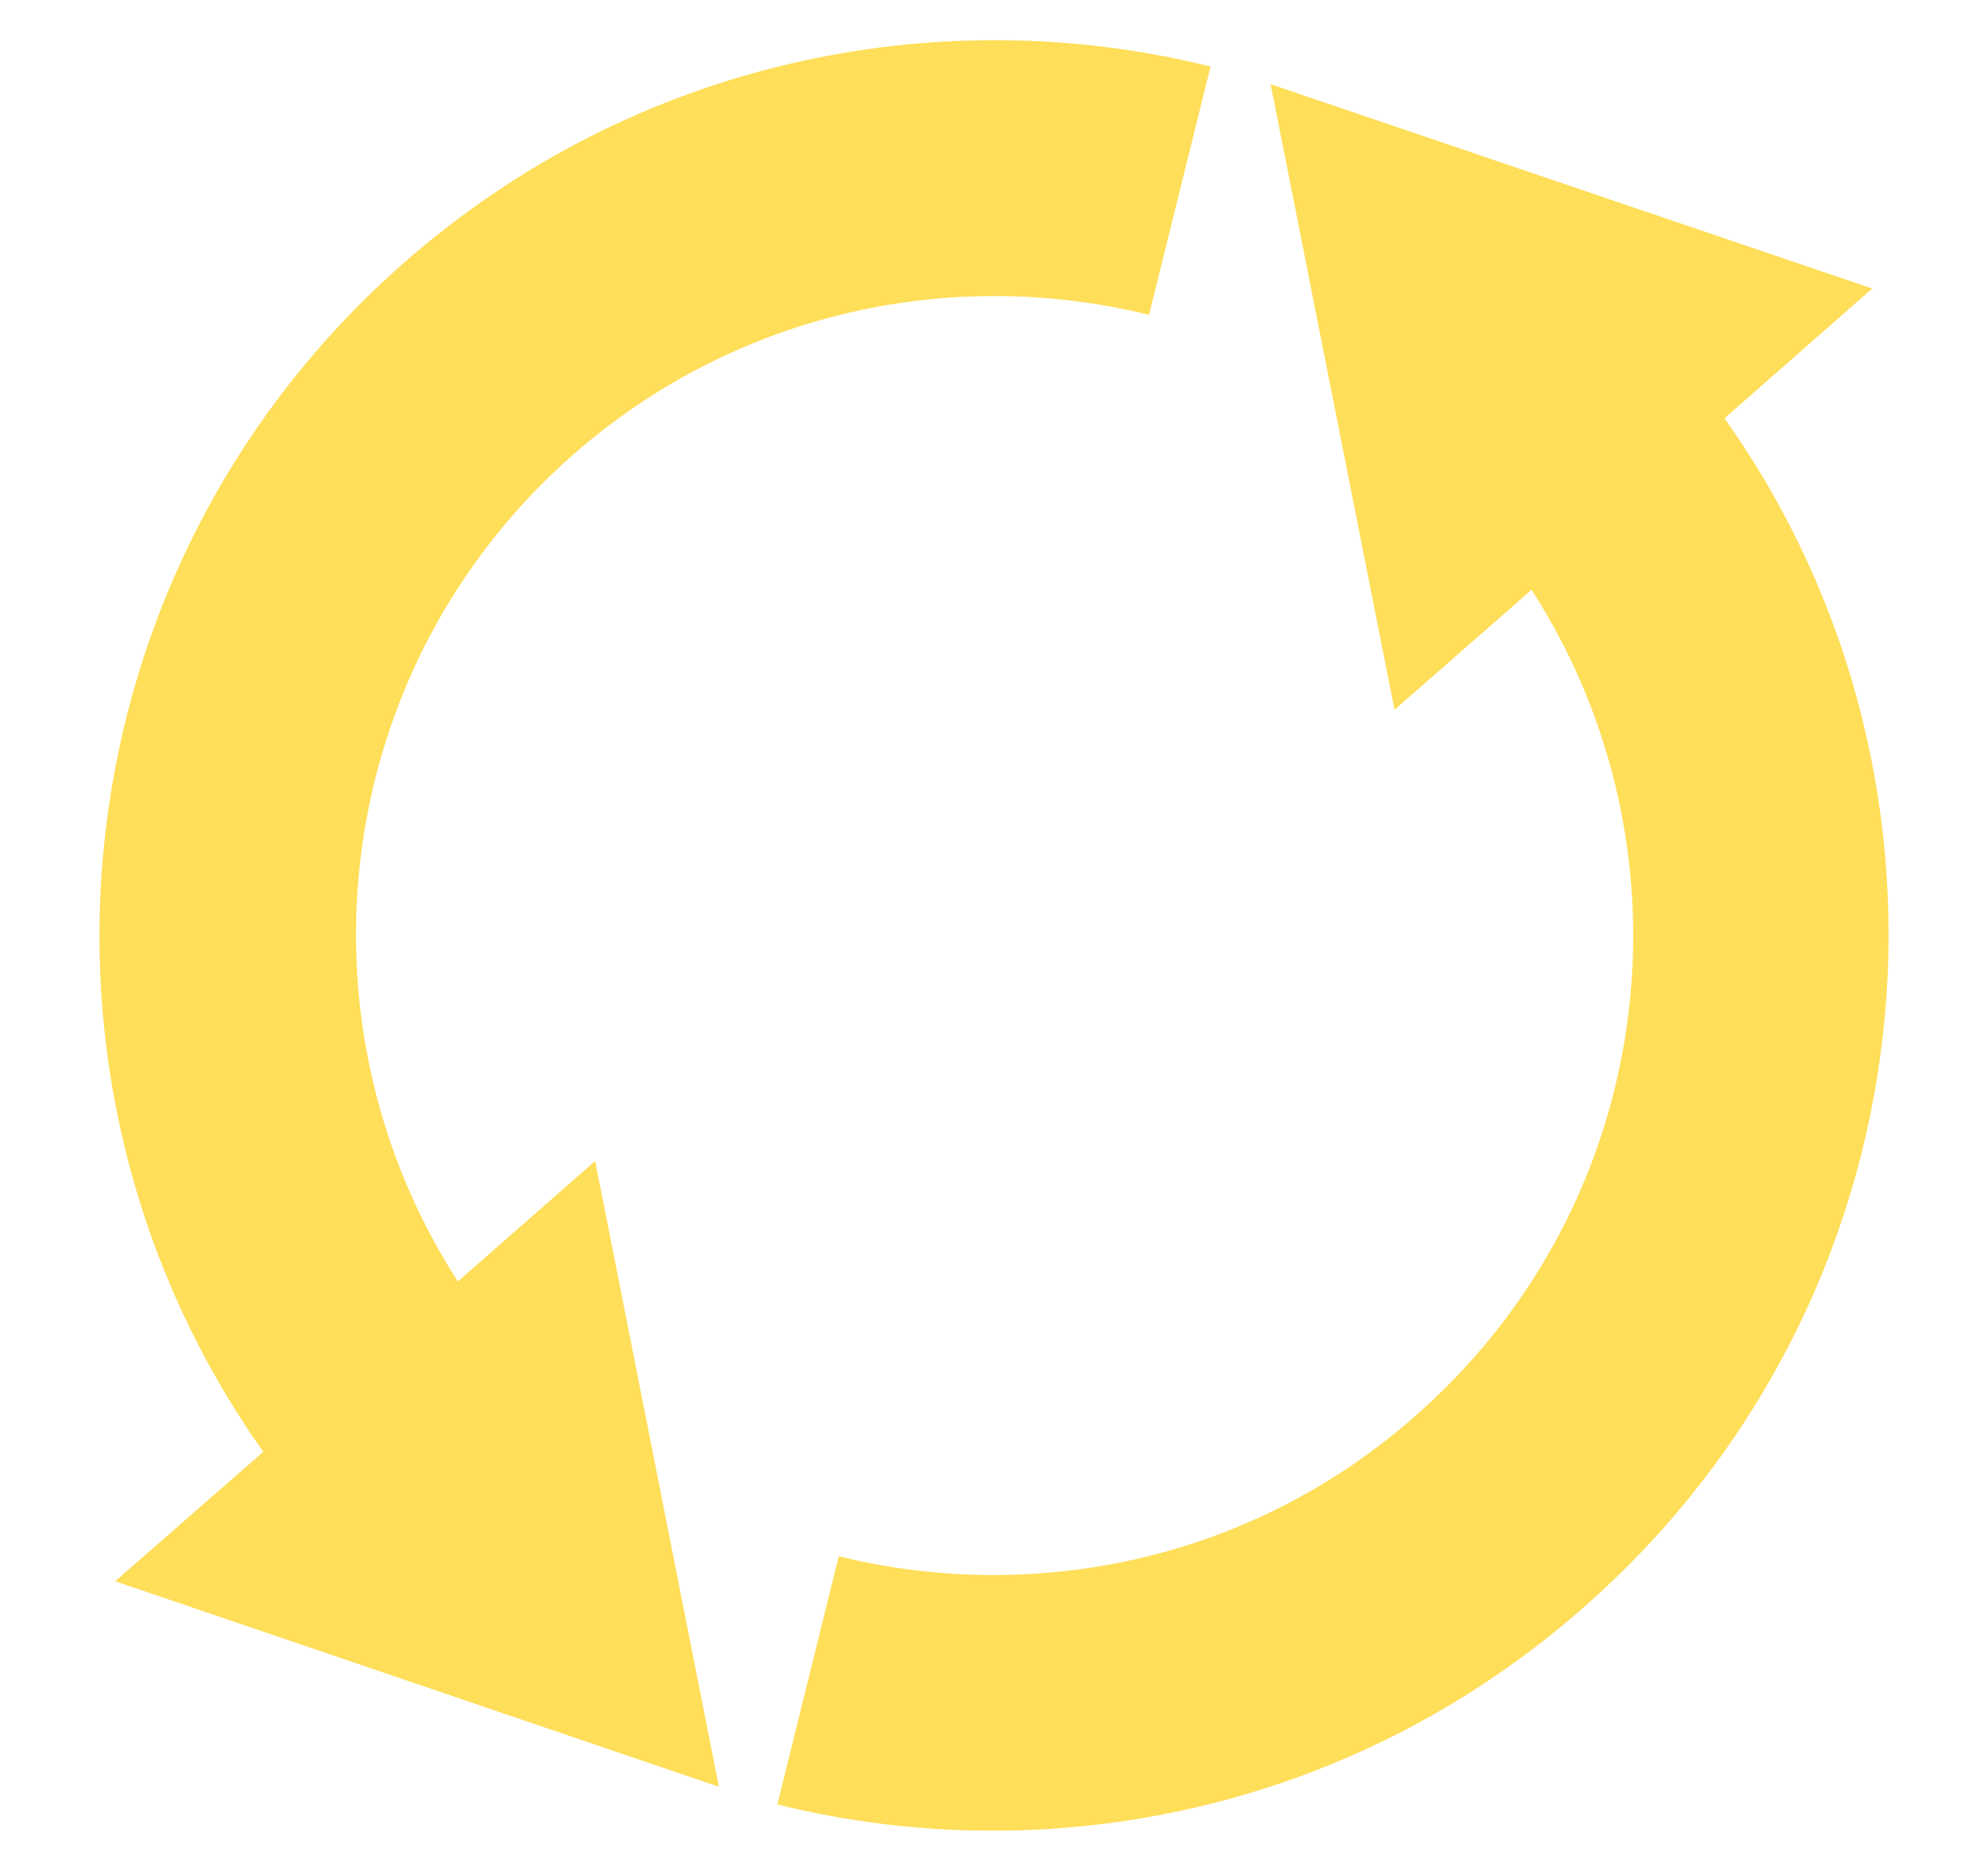 <?xml version="1.0" encoding="UTF-8" standalone="no"?><svg xmlns="http://www.w3.org/2000/svg" xmlns:xlink="http://www.w3.org/1999/xlink" fill="#ffde59" height="25.6" preserveAspectRatio="xMidYMid meet" version="1" viewBox="2.4 3.2 27.2 25.6" width="27.2" zoomAndPan="magnify"><g id="change1_1"><path d="M19.785,4.352l1.695,8.56l1.875-1.642c2.311,3.59,1.719,8.414-1.604,11.316c-2.229,1.96-5.187,2.57-7.875,1.908 l-0.84,3.396c3.75,0.93,7.896,0.062,11.021-2.688c4.771-4.175,5.521-11.219,1.938-16.279l2.021-1.775L19.785,4.352z M8.664,20.734 c-2.312-3.59-1.721-8.417,1.582-11.317c2.239-1.959,5.186-2.572,7.875-1.909l0.842-3.398C15.211,3.18,11.07,4.043,7.941,6.783 c-4.765,4.174-5.519,11.222-1.939,16.282l-2.026,1.771l8.26,2.812l-1.693-8.562L8.664,20.734z"/></g></svg>